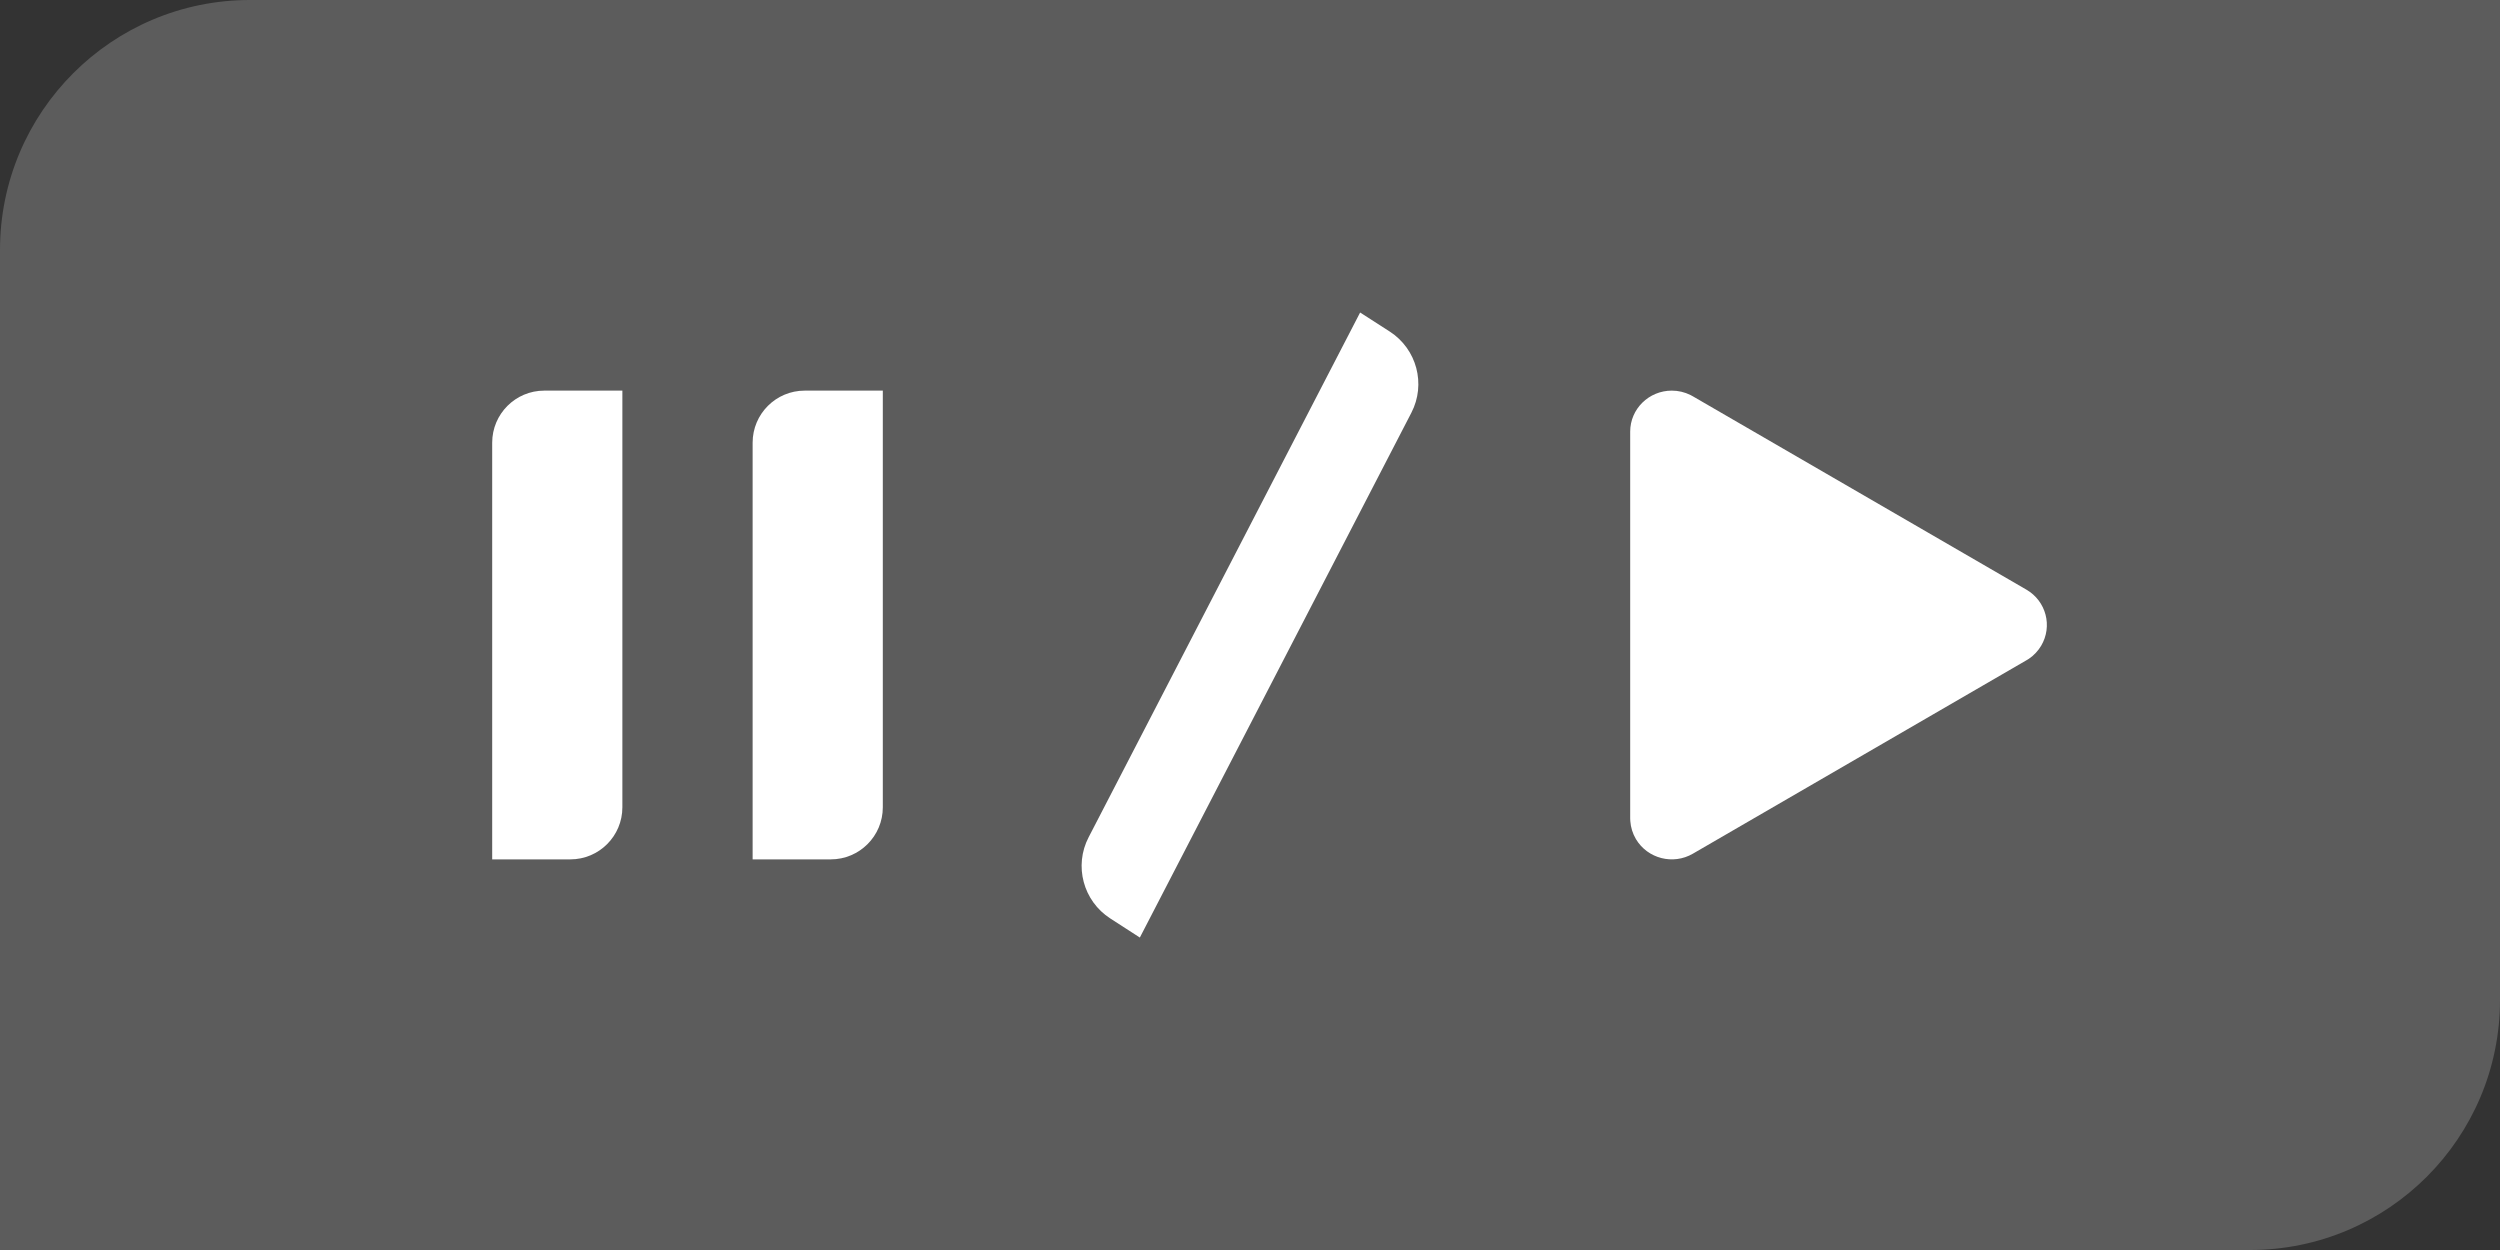 <?xml version="1.0" encoding="UTF-8"?>
<svg width="40px" height="20px" viewBox="0 0 40 20" version="1.1" xmlns="http://www.w3.org/2000/svg" xmlns:xlink="http://www.w3.org/1999/xlink">
    <rect x="0" y="0" width="40" height="20" fill="#333333" stroke="none"/>
    <title>编组 14</title>
    <g id="Key-Banner-Carousel-" stroke="none" stroke-width="1" fill="none" fill-rule="evenodd">
        <g id="控件" transform="translate(-849, -97)">
            <g id="编组-5备份-3" transform="translate(681, 73)">
                <g id="编组-4" transform="translate(40, 0)">
                    <g id="编组-3" transform="translate(42, 24)">
                        <g id="编组-14" transform="translate(86, 0)">
                            <path d="M4,0 L40,0 L40,0 L40,16 C40,18.209 38.209,20 36,20 L0,20 L0,20 L0,4 C-2.705415e-16,1.791 1.791,4.05812251e-16 4,0 Z" id="矩形" fill="#FFFFFF" opacity="0.2"></path>
                            <g id="编组" transform="translate(6, 5)">
                                <g id="6.Icon/Web/2.Faceted-Icon/play" transform="translate(18, 0)">
                                    <rect id="bj" x="0" y="0" width="10" height="10"></rect>
                                    <path d="M2.749,1.25 C2.853,1.25 2.955,1.274 3.047,1.32 L3.086,1.341 L8.422,4.434 C8.739,4.618 8.844,5.02 8.658,5.333 C8.609,5.415 8.542,5.486 8.463,5.54 L8.422,5.565 L3.086,8.659 C2.77,8.843 2.362,8.739 2.175,8.426 C2.123,8.338 2.092,8.239 2.085,8.138 L2.083,8.094 L2.083,1.906 C2.083,1.544 2.381,1.25 2.749,1.25 Z" id="路径" fill="#FFFFFF" fill-rule="nonzero"></path>
                                </g>
                                <g id="6.Icon/Web/2.Faceted-Icon/play备份-2" transform="translate(10.551, 0)" fill="#FFFFFF">
                                    <path d="M-0.783,4.462 L8.66,4.026 L8.66,4.026 L8.633,4.588 C8.608,5.103 8.195,5.515 7.68,5.538 L-1.763,5.974 L-1.763,5.974 L-1.735,5.412 C-1.71,4.897 -1.298,4.485 -0.783,4.462 Z" id="矩形" transform="translate(3.449, 5) rotate(-60) translate(-3.449, -5) "></path>
                                </g>
                                <g id="6.Icon/Web/2.Faceted-Icon/play备份">
                                    <rect id="bj" x="0" y="0" width="10" height="10"></rect>
                                    <path d="M3.958,1.25 L3.958,7.917 C3.958,8.377 3.585,8.75 3.125,8.75 L1.875,8.75 L1.875,2.083 C1.875,1.623 2.248,1.25 2.708,1.25 L3.958,1.25 Z" id="路径" fill="#FFFFFF"></path>
                                    <path d="M8.125,1.25 L8.125,7.917 C8.125,8.377 7.752,8.75 7.292,8.75 L6.042,8.75 L6.042,2.083 C6.042,1.623 6.415,1.25 6.875,1.25 L8.125,1.25 Z" id="路径" fill="#FFFFFF"></path>
                                </g>
                            </g>
                        </g>
                    </g>
                </g>
            </g>
        </g>
    </g>
</svg>